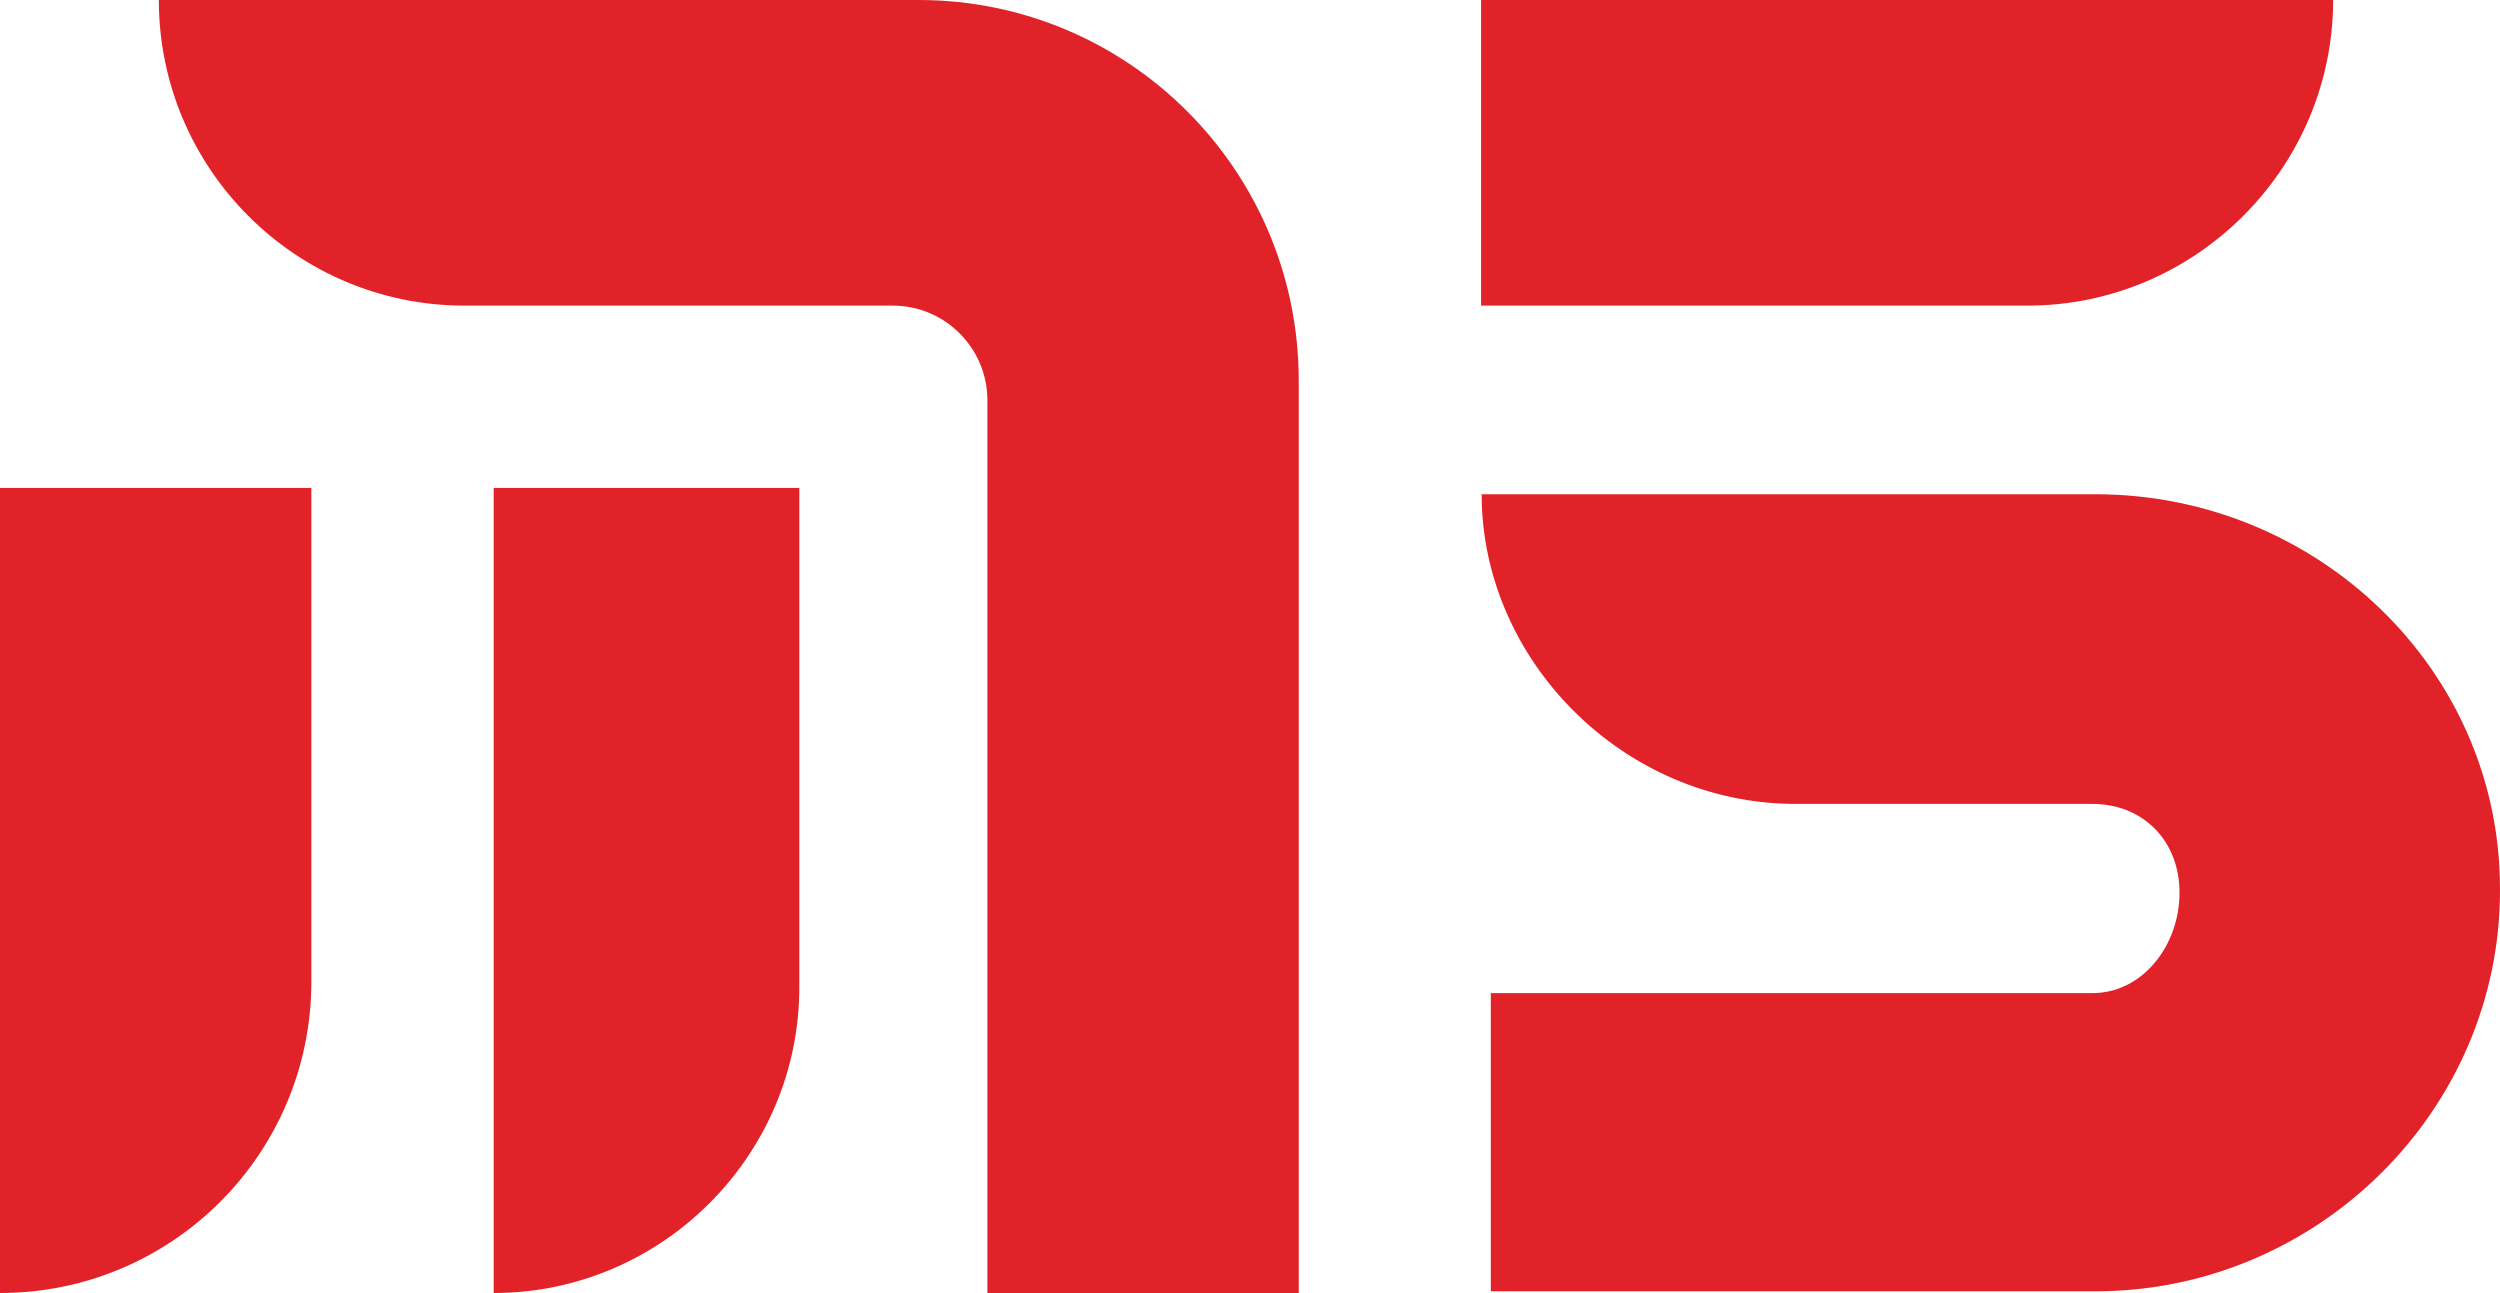<?xml version="1.0" encoding="utf-8"?>
<svg xmlns="http://www.w3.org/2000/svg" id="Layer_1" style="enable-background:new 0 0 436 225.5;" version="1.1" viewBox="0 0 436 225.5" x="0px" y="0px">
<style type="text/css">
	.st0{fill:#E12228;}
</style>
<g id="XMLID_40_">
	<path class="st0" d="M0,225.5L0,225.5c30,0,54.3-24.3,54.3-54.3V85.1H0V225.5z" id="XMLID_46_"/>
	<path class="st0" d="M86.1,225.5L86.1,225.5c29.3,0,53.3-24,53.3-53.3V85.1H86.1V225.5z" id="XMLID_45_"/>
	<path class="st0" d="M160.2,0H27.7v0c0,29.4,23.9,53.3,53.3,53.3h74.7c9.1,0,16.5,7.4,16.5,16.5v155.7h54.3V66.4&#xD;&#xA;		C226.5,29.7,196.8,0,160.2,0z" id="XMLID_44_"/>
	<path class="st0" d="M406.9,0L406.9,0L258.3,0v53.3h95.3C382.9,53.3,406.9,29.3,406.9,0z" id="XMLID_43_"/>
	<path class="st0" d="M365.5,86.2H258.4c0,29,24.8,54,54.7,54h51.8c8.9,0,15.2,6.5,15.2,15.4v0.2&#xD;&#xA;		c0,8.9-6.3,17.4-15.2,17.4H260v52h105.5c38.5,0,70.5-31.4,70.5-69.9v-0.3C436,116.6,403.9,86.2,365.5,86.2z" id="XMLID_42_"/>
</g>
</svg>